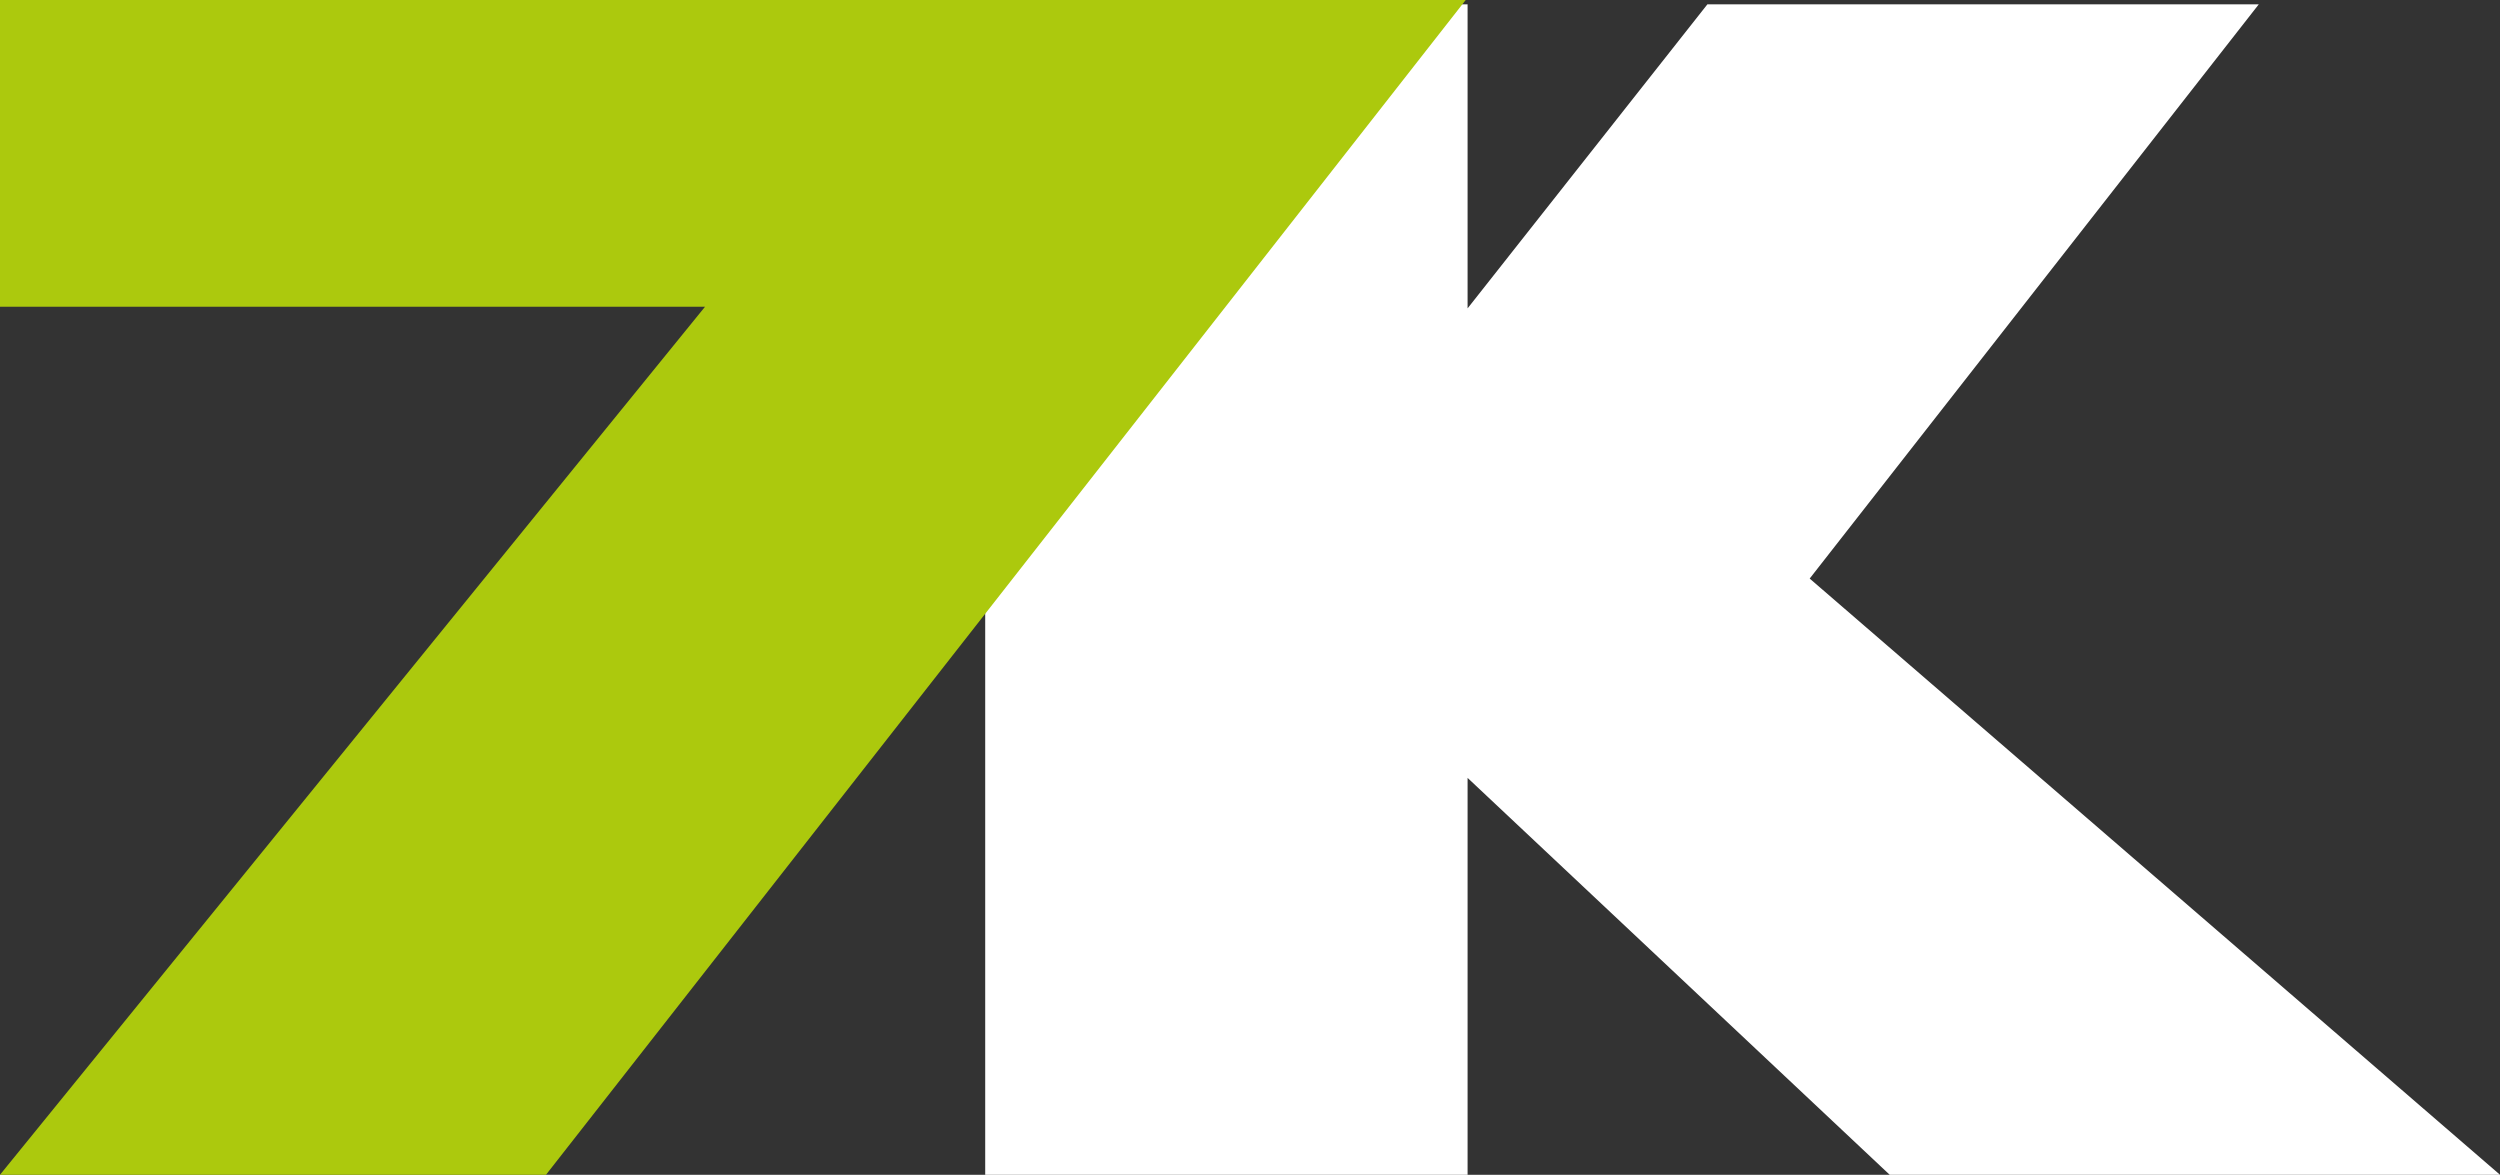 <?xml version="1.0" encoding="utf-8"?>
<svg xmlns="http://www.w3.org/2000/svg" id="Camada_2" viewBox="0 0 240.94 113.22">
  <rect x="0" y="0" width="240.94" height="113.22" fill="#333333" stroke="none"/>
  <defs>
    <style>
      .cls-1 {
        fill: #acc90d;
      }

      .cls-2 {
        fill: #fff;
      }
    </style>
  </defs>
  <g data-name="Camada_1" id="Camada_1-2">
    <g>
      <polygon class="cls-2" points="240.94 113.22 174.41 55.76 217.69 .42 164.55 .42 141.44 29.72 141.44 .42 94.95 .42 94.95 113.22 141.44 113.22 141.44 74.97 182.12 113.22 240.94 113.22"/>
      <polygon class="cls-1" points="0 113.22 67.95 29.56 0 29.56 0 0 141.26 0 52.62 113.22 0 113.22"/>
    </g>
  </g>
</svg>